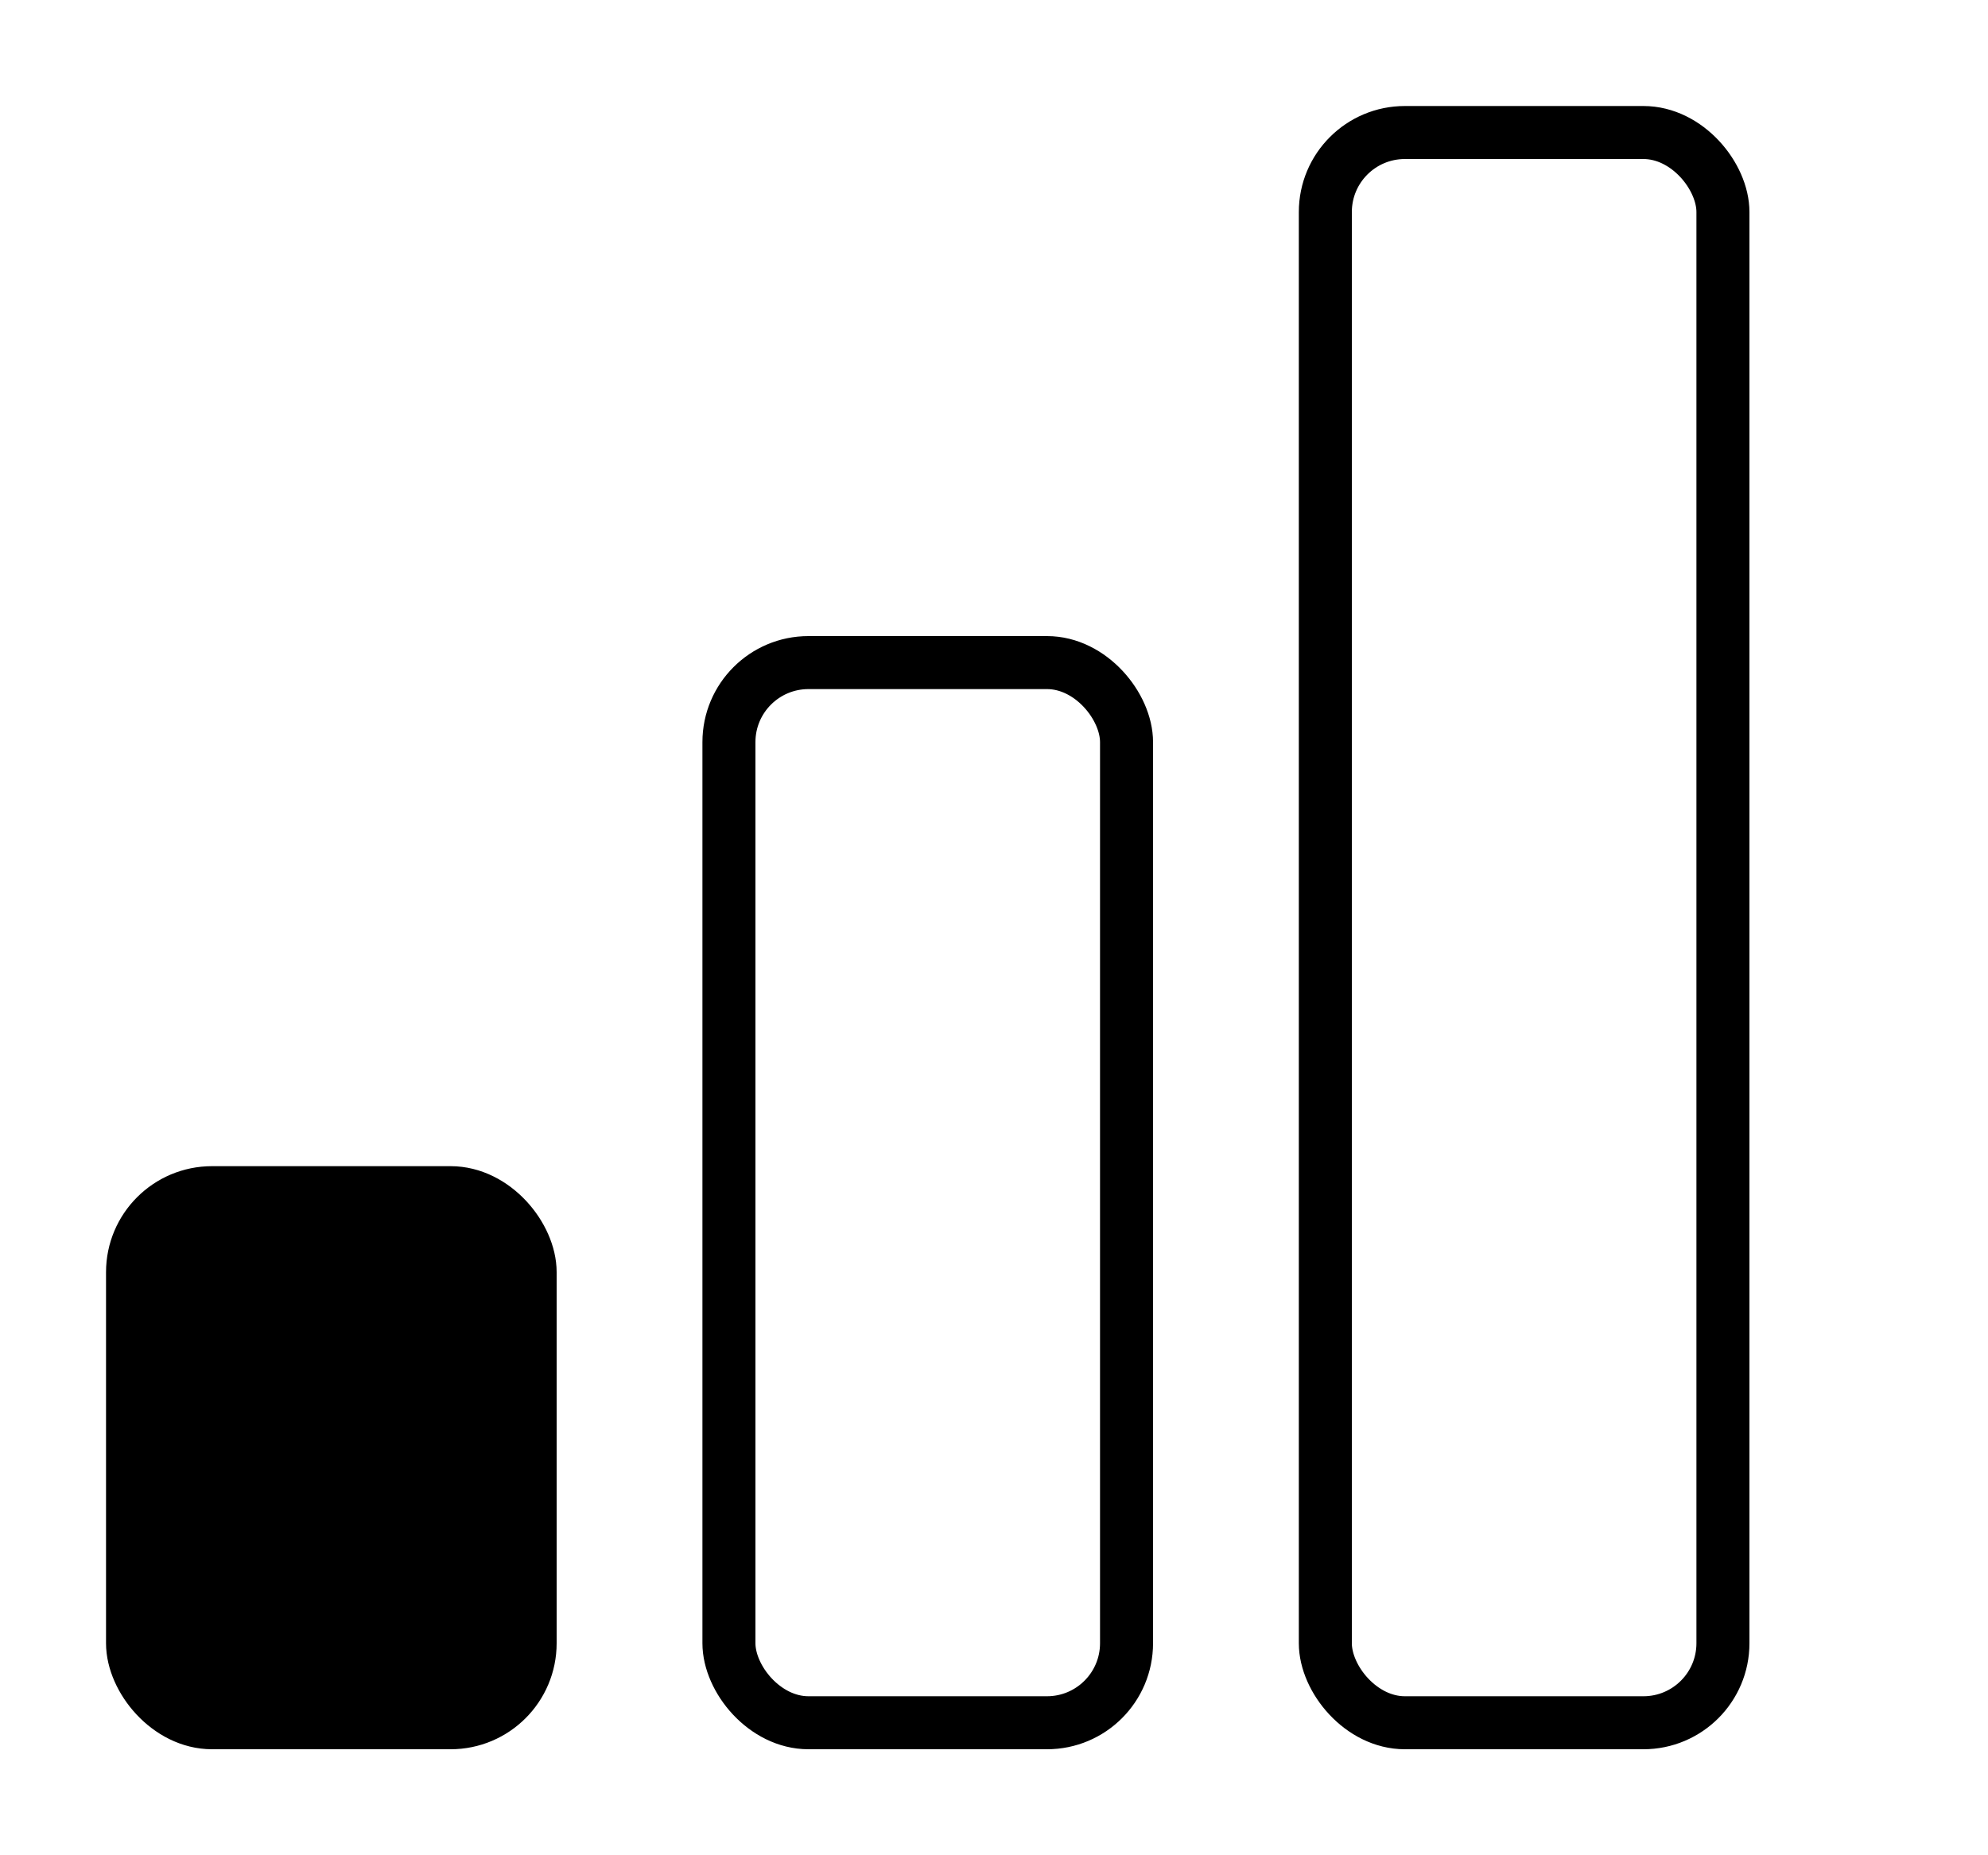 <svg width="150" height="140" viewBox="0 0 150 140" xmlns="http://www.w3.org/2000/svg">
  <!-- Step 1 -->
  <rect x="10" y="90" width="30" height="40" fill="black" stroke="black" stroke-width="4" rx="6" ry="6"/>
  <!-- Step 2 -->
  <rect x="55" y="50" width="30" height="80" fill="none" stroke="black" stroke-width="4" rx="6" ry="6"/>
  <!-- Step 3 -->
  <rect x="100" y="10" width="30" height="120" fill="none" stroke="black" stroke-width="4" rx="6" ry="6"/>
</svg>
